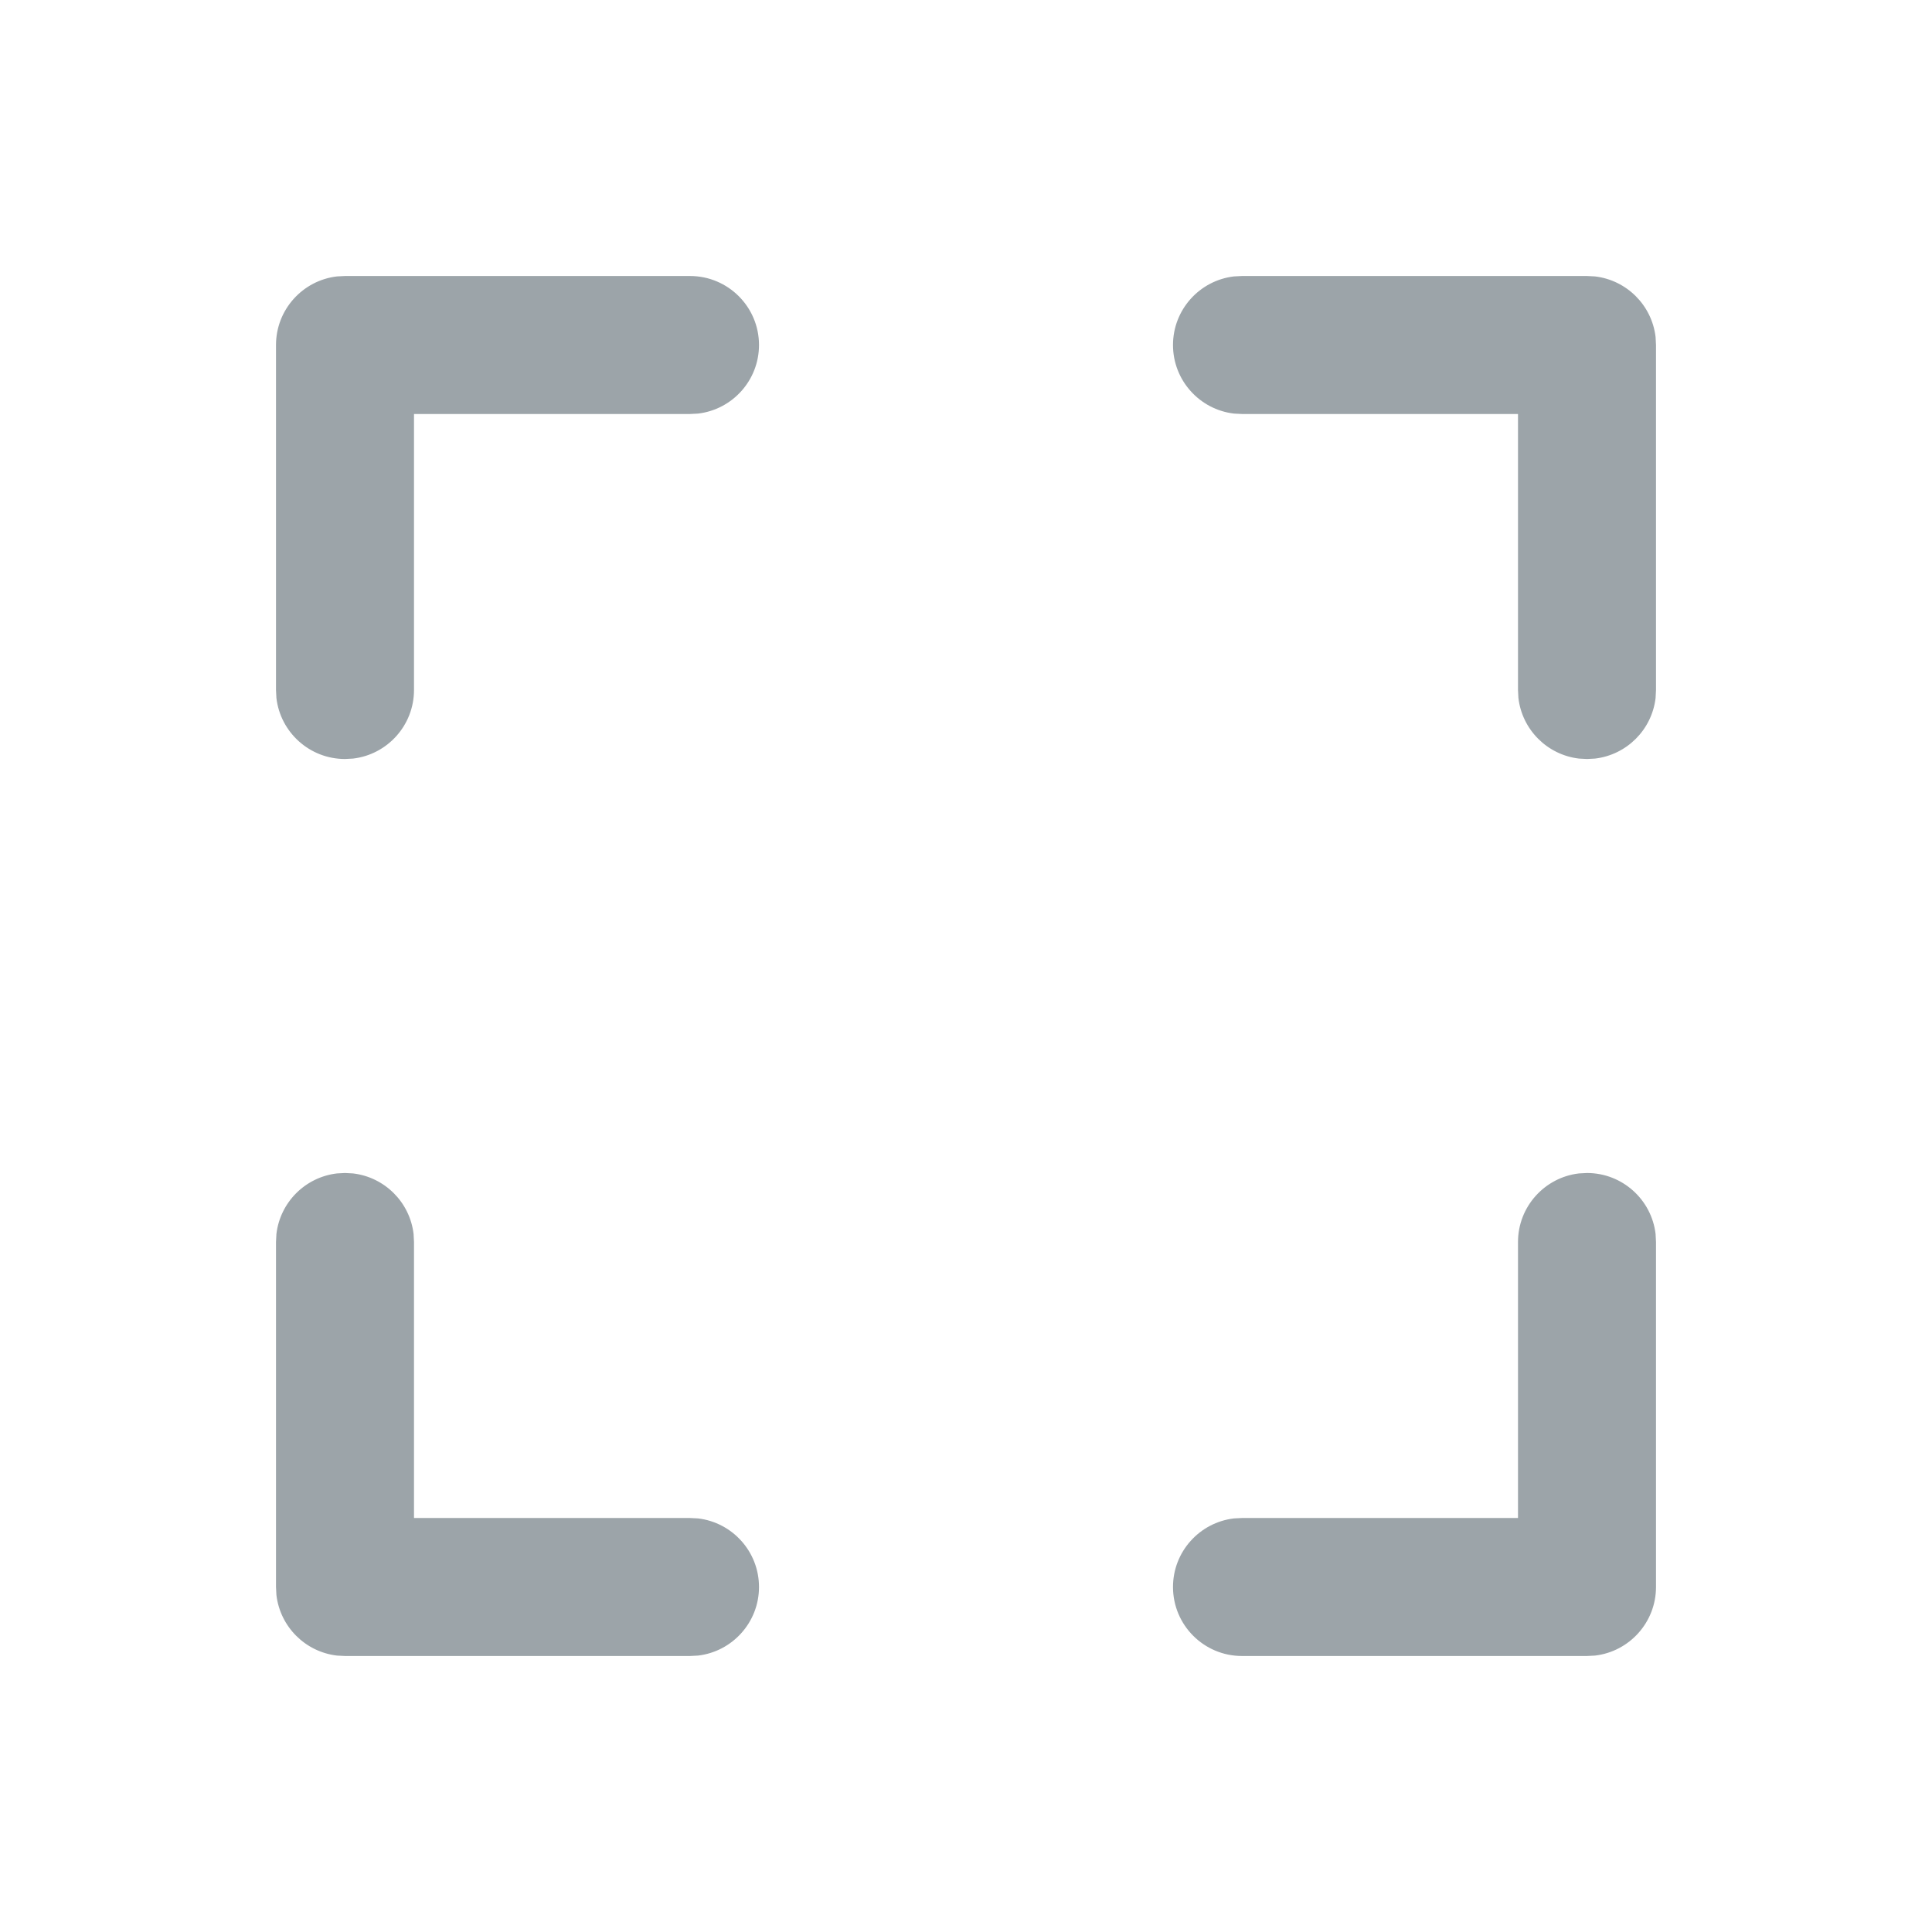 <svg width="14" height="14" viewBox="0 0 14 14" fill="none" xmlns="http://www.w3.org/2000/svg">
<path d="M2.5 8.5L2.558 8.503C2.788 8.53 2.97 8.712 2.997 8.942L3 9V11H5L5.058 11.003C5.307 11.032 5.5 11.244 5.5 11.5C5.5 11.756 5.307 11.968 5.058 11.997L5 12H2.5L2.442 11.997C2.212 11.97 2.03 11.788 2.003 11.558L2 11.5V9L2.003 8.942C2.03 8.712 2.212 8.53 2.442 8.503L2.5 8.5ZM11.5 8.5C11.756 8.5 11.968 8.693 11.997 8.942L12 9V11.5C12 11.756 11.807 11.968 11.558 11.997L11.5 12H9C8.724 12 8.5 11.776 8.5 11.5C8.5 11.244 8.693 11.032 8.942 11.003L9 11H11V9C11 8.744 11.193 8.532 11.442 8.503L11.5 8.5ZM5 2C5.276 2 5.5 2.224 5.5 2.5C5.5 2.756 5.307 2.968 5.058 2.997L5 3H3V5C3 5.256 2.807 5.468 2.558 5.497L2.5 5.5C2.244 5.5 2.032 5.307 2.003 5.058L2 5V2.5C2 2.244 2.193 2.032 2.442 2.003L2.5 2H5ZM11.5 2L11.558 2.003C11.788 2.03 11.97 2.212 11.997 2.442L12 2.5V5L11.997 5.058C11.97 5.288 11.788 5.47 11.558 5.497L11.5 5.5L11.442 5.497C11.212 5.47 11.03 5.288 11.003 5.058L11 5V3H9L8.942 2.997C8.693 2.968 8.5 2.756 8.5 2.5C8.5 2.244 8.693 2.032 8.942 2.003L9 2H11.5Z" fill="#9CA4A9"/>
</svg>
